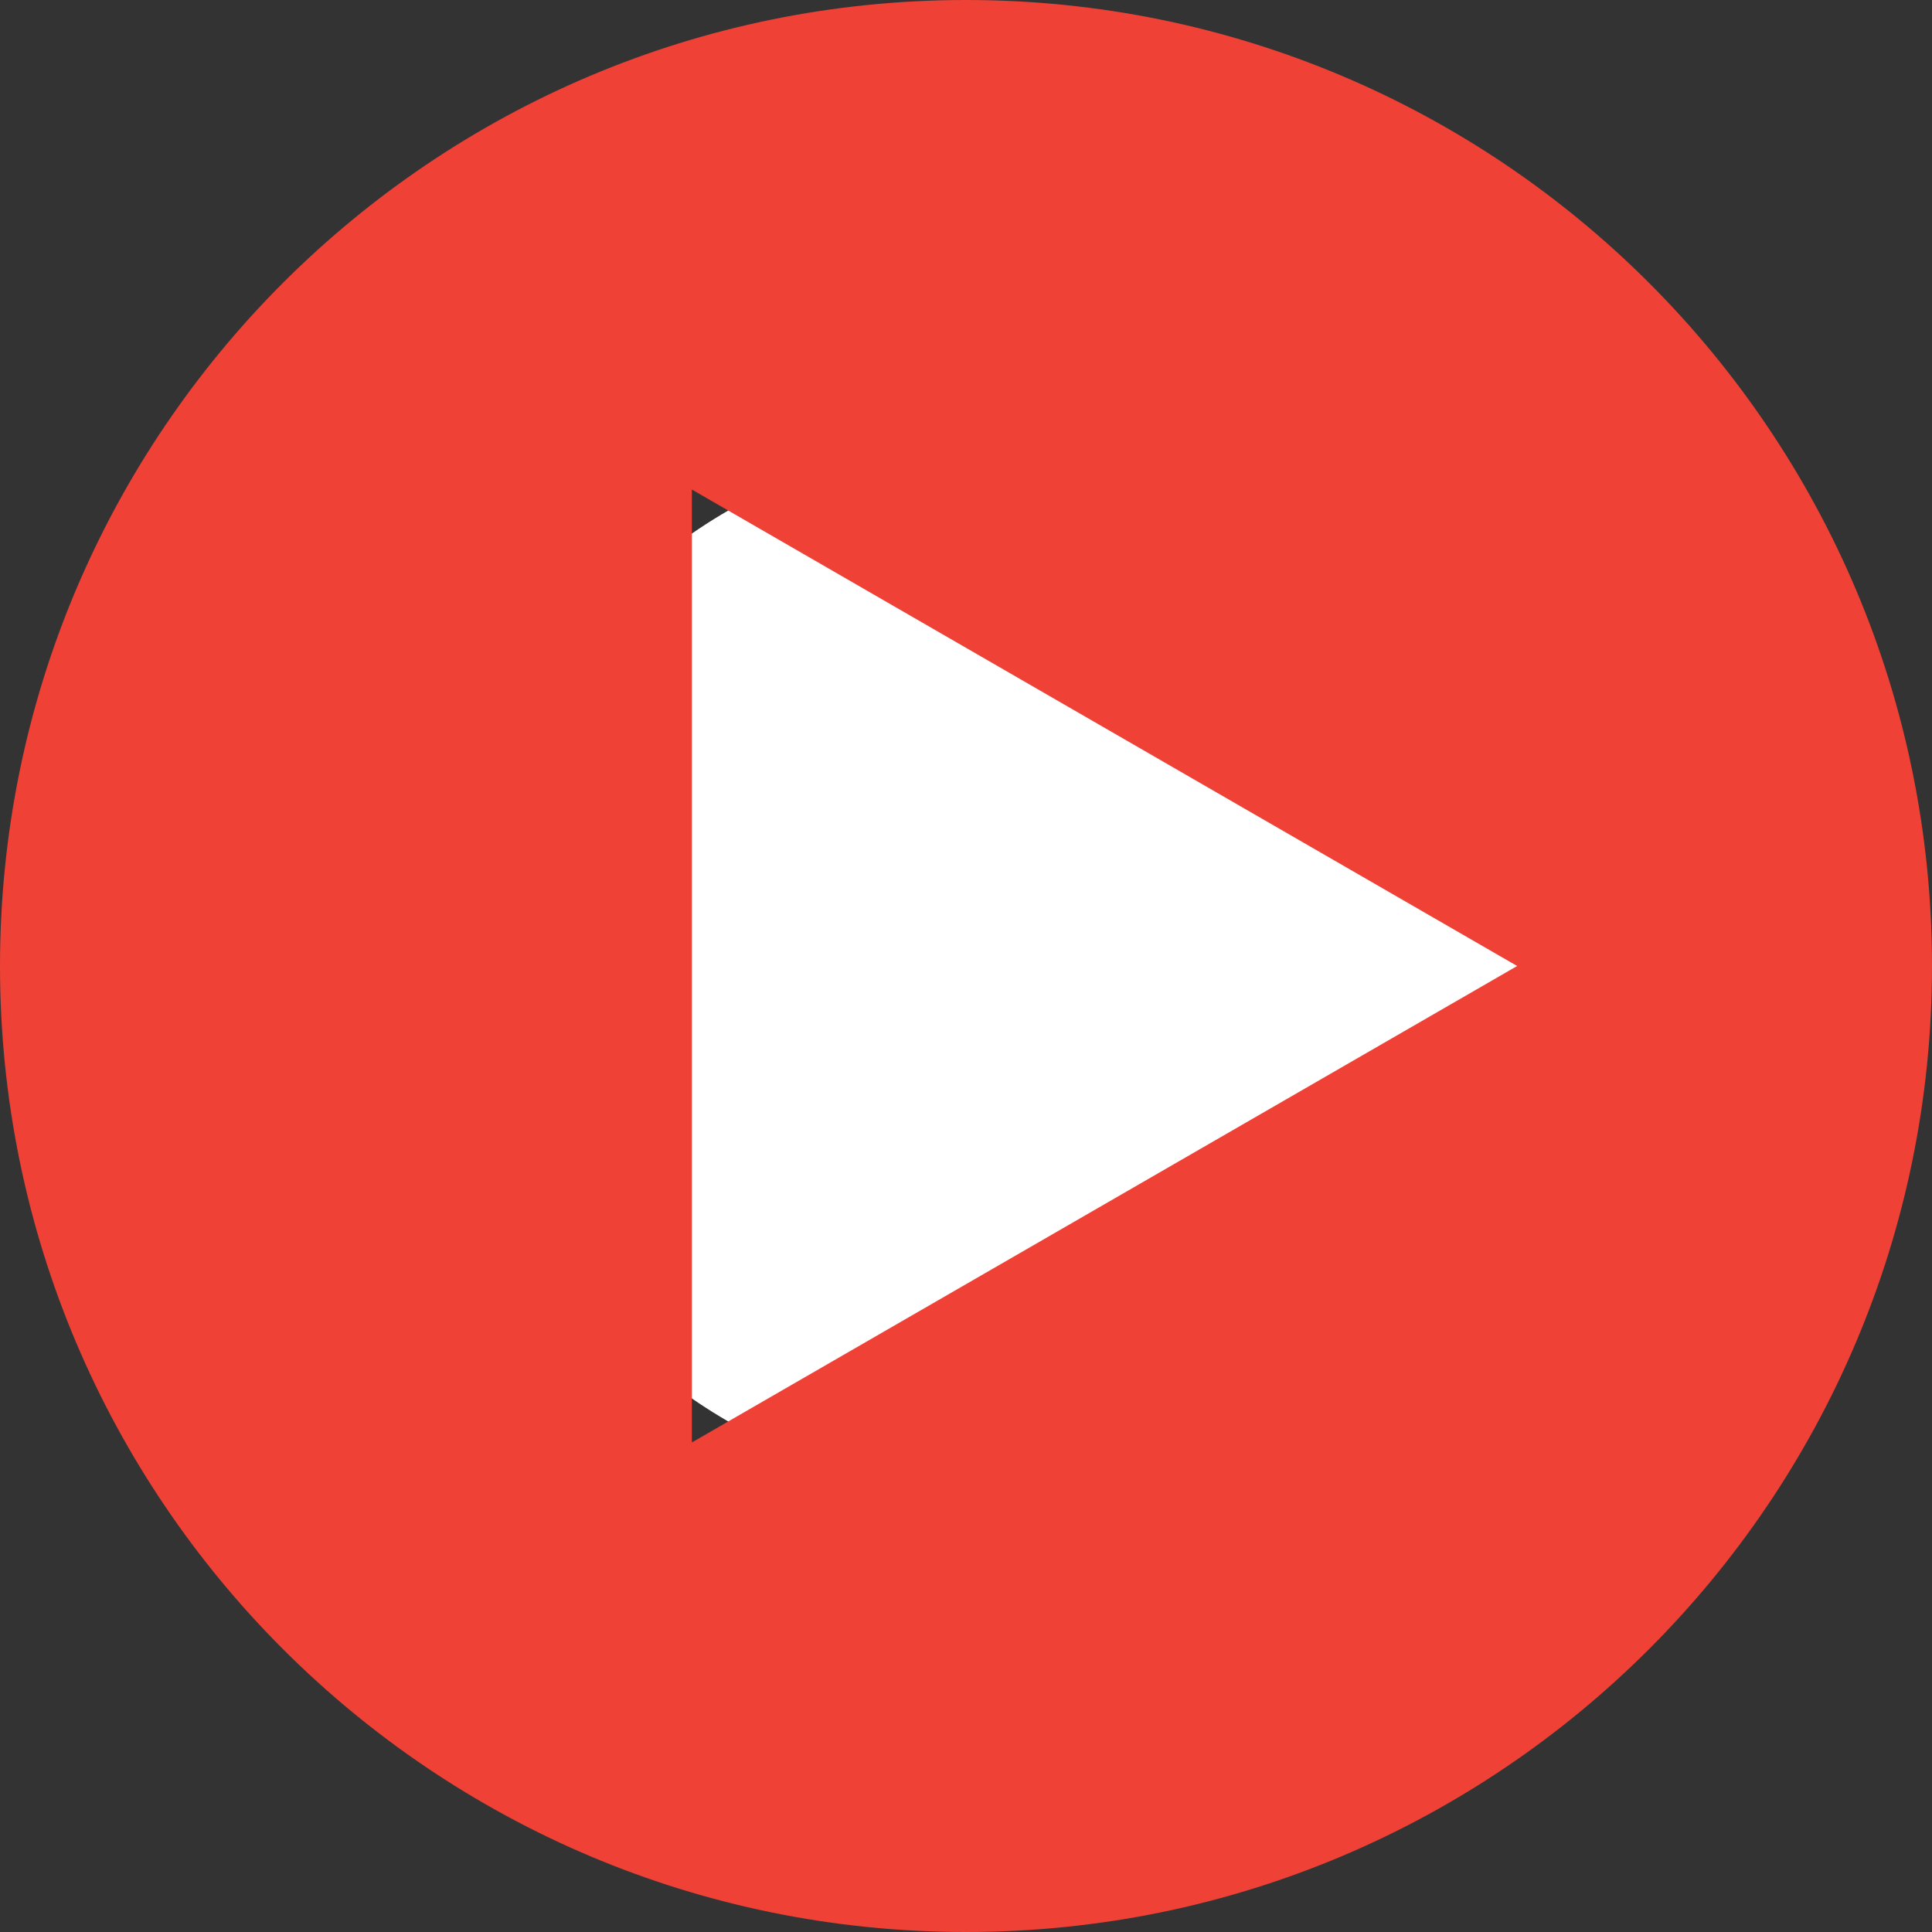 <?xml version="1.0" encoding="UTF-8"?><svg xmlns="http://www.w3.org/2000/svg" viewBox="0 0 180 180"><rect x="0" y="0" width="180" height="180" fill="#333333" stroke="none"/><defs><style>.cls-1{fill:#fff;}.cls-2{fill:#ef4136;}</style></defs><g id="Layer_2"><circle class="cls-1" cx="92.35" cy="90" r="49"/></g><g id="Layer_1"><path class="cls-2" d="M90,0C40.29,0,0,40.29,0,90s40.29,90,90,90,90-40.29,90-90S139.71,0,90,0ZM64.46,134.39V45.61l76.89,44.39s-76.89,44.39-76.89,44.39Z"/></g></svg>